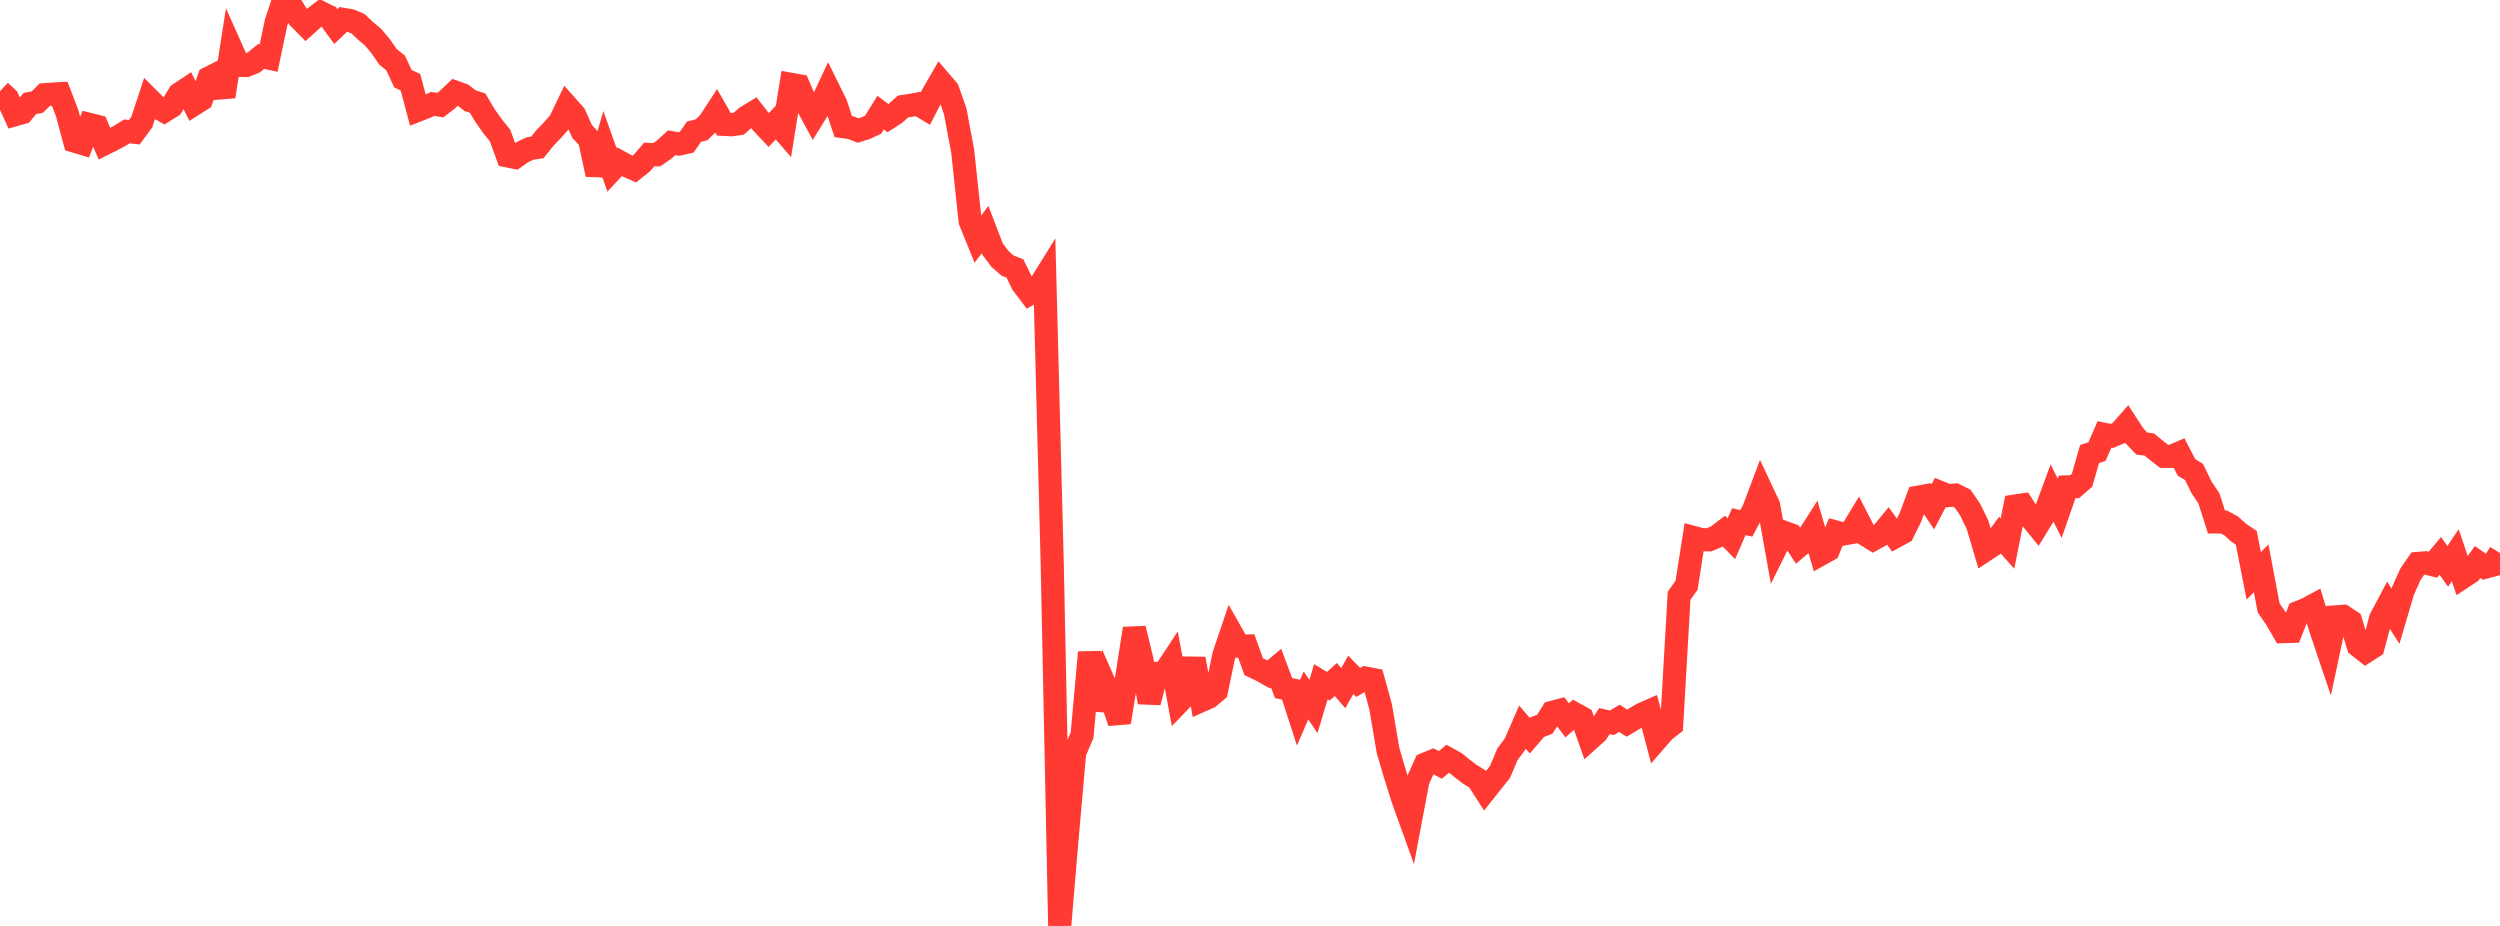 <?xml version="1.0" standalone="no"?>
<!DOCTYPE svg PUBLIC "-//W3C//DTD SVG 1.1//EN" "http://www.w3.org/Graphics/SVG/1.1/DTD/svg11.dtd">

<svg width="135" height="50" viewBox="0 0 135 50" preserveAspectRatio="none" 
  xmlns="http://www.w3.org/2000/svg"
  xmlns:xlink="http://www.w3.org/1999/xlink">


<polyline points="0.0, 4.928 0.403, 5.304 0.806, 6.194 1.209, 6.079 1.612, 5.59 2.015, 5.512 2.418, 5.113 2.821, 5.083 3.224, 5.06 3.627, 6.113 4.03, 7.62 4.433, 7.742 4.836, 6.722 5.239, 6.822 5.642, 7.76 6.045, 7.558 6.448, 7.343 6.851, 7.096 7.254, 7.14 7.657, 6.59 8.06, 5.364 8.463, 5.764 8.866, 5.996 9.269, 5.746 9.672, 5.079 10.075, 4.811 10.478, 5.629 10.881, 5.374 11.284, 4.211 11.687, 4.005 12.09, 5.211 12.493, 2.63 12.896, 3.534 13.299, 3.533 13.701, 3.373 14.104, 3.047 14.507, 3.134 14.91, 1.213 15.313, 0.0 15.716, 0.284 16.119, 0.946 16.522, 1.355 16.925, 0.991 17.328, 0.684 17.731, 0.883 18.134, 1.432 18.537, 1.048 18.94, 1.116 19.343, 1.29 19.746, 1.673 20.149, 2.01 20.552, 2.491 20.955, 3.074 21.358, 3.393 21.761, 4.253 22.164, 4.44 22.567, 5.951 22.97, 5.793 23.373, 5.609 23.776, 5.678 24.179, 5.363 24.582, 4.978 24.985, 5.122 25.388, 5.439 25.791, 5.568 26.194, 6.248 26.597, 6.812 27.0, 7.312 27.403, 8.418 27.806, 8.499 28.209, 8.214 28.612, 8.022 29.015, 7.963 29.418, 7.458 29.821, 7.041 30.224, 6.585 30.627, 5.747 31.03, 6.201 31.433, 7.096 31.836, 7.535 32.239, 9.421 32.642, 8.033 33.045, 9.168 33.448, 8.734 33.851, 8.952 34.254, 9.128 34.657, 8.808 35.06, 8.339 35.463, 8.356 35.866, 8.077 36.269, 7.708 36.672, 7.778 37.075, 7.687 37.478, 7.112 37.881, 7.009 38.284, 6.624 38.687, 6.007 39.09, 6.715 39.493, 6.737 39.896, 6.678 40.299, 6.322 40.701, 6.077 41.104, 6.593 41.507, 7.025 41.91, 6.6 42.313, 7.064 42.716, 4.555 43.119, 4.627 43.522, 5.562 43.925, 6.308 44.328, 5.657 44.731, 4.799 45.134, 5.617 45.537, 6.838 45.94, 6.892 46.343, 7.047 46.746, 6.92 47.149, 6.734 47.552, 6.081 47.955, 6.382 48.358, 6.119 48.761, 5.753 49.164, 5.69 49.567, 5.617 49.97, 5.861 50.373, 5.084 50.776, 4.388 51.179, 4.858 51.582, 6.009 51.985, 8.166 52.388, 11.94 52.791, 12.931 53.194, 12.396 53.597, 13.449 54.0, 13.983 54.403, 14.338 54.806, 14.496 55.209, 15.322 55.612, 15.855 56.015, 15.626 56.418, 14.977 56.821, 30.479 57.224, 50.0 57.627, 45.217 58.03, 40.647 58.433, 39.697 58.836, 35.228 59.239, 38.319 59.642, 36.912 60.045, 37.827 60.448, 39.005 60.851, 36.521 61.254, 33.943 61.657, 35.606 62.06, 37.926 62.463, 36.361 62.866, 36.348 63.269, 35.734 63.672, 37.901 64.075, 37.483 64.478, 35.575 64.881, 37.827 65.284, 37.649 65.687, 37.307 66.09, 35.375 66.493, 34.181 66.896, 34.891 67.299, 34.884 67.701, 36.003 68.104, 36.194 68.507, 36.42 68.91, 36.082 69.313, 37.158 69.716, 37.242 70.119, 38.489 70.522, 37.553 70.925, 38.148 71.328, 36.815 71.731, 37.058 72.134, 36.694 72.537, 37.162 72.94, 36.439 73.343, 36.851 73.746, 36.617 74.149, 36.696 74.552, 38.157 74.955, 40.537 75.358, 41.896 75.761, 43.174 76.164, 44.292 76.567, 42.155 76.97, 41.259 77.373, 41.095 77.776, 41.304 78.179, 40.968 78.582, 41.189 78.985, 41.518 79.388, 41.821 79.791, 42.071 80.194, 42.698 80.597, 42.191 81.0, 41.684 81.403, 40.729 81.806, 40.19 82.209, 39.261 82.612, 39.73 83.015, 39.262 83.418, 39.111 83.821, 38.468 84.224, 38.361 84.627, 38.902 85.03, 38.542 85.433, 38.767 85.836, 39.913 86.239, 39.549 86.642, 38.94 87.045, 39.029 87.448, 38.788 87.851, 39.048 88.254, 38.811 88.657, 38.573 89.06, 38.395 89.463, 39.924 89.866, 39.461 90.269, 39.148 90.672, 32.167 91.075, 31.604 91.478, 29.032 91.881, 29.139 92.284, 29.151 92.687, 28.985 93.09, 28.68 93.493, 29.093 93.896, 28.169 94.299, 28.263 94.701, 27.513 95.104, 26.439 95.507, 27.297 95.91, 29.55 96.313, 28.736 96.716, 28.883 97.119, 29.506 97.522, 29.164 97.925, 28.534 98.328, 29.924 98.731, 29.698 99.134, 28.729 99.537, 28.838 99.94, 28.762 100.343, 28.093 100.746, 28.876 101.149, 29.125 101.552, 28.899 101.955, 28.411 102.358, 28.973 102.761, 28.753 103.164, 27.933 103.567, 26.849 103.97, 26.776 104.373, 27.369 104.776, 26.599 105.179, 26.764 105.582, 26.731 105.985, 26.932 106.388, 27.516 106.791, 28.35 107.194, 29.713 107.597, 29.447 108.0, 28.899 108.403, 29.355 108.806, 27.329 109.209, 27.268 109.612, 27.903 110.015, 28.398 110.418, 27.739 110.821, 26.646 111.224, 27.449 111.627, 26.292 112.03, 26.28 112.433, 25.928 112.836, 24.519 113.239, 24.384 113.642, 23.458 114.045, 23.54 114.448, 23.369 114.851, 22.91 115.254, 23.529 115.657, 23.953 116.06, 24.003 116.463, 24.333 116.866, 24.644 117.269, 24.643 117.672, 24.47 118.075, 25.246 118.478, 25.486 118.881, 26.317 119.284, 26.915 119.687, 28.185 120.09, 28.188 120.493, 28.405 120.896, 28.771 121.299, 29.043 121.701, 31.096 122.104, 30.687 122.507, 32.828 122.91, 33.413 123.313, 34.108 123.716, 34.096 124.119, 33.068 124.522, 32.909 124.925, 32.693 125.328, 34.007 125.731, 35.198 126.134, 33.31 126.537, 33.281 126.94, 33.548 127.343, 34.871 127.746, 35.187 128.149, 34.93 128.552, 33.405 128.955, 32.646 129.358, 33.276 129.761, 31.91 130.164, 31.01 130.567, 30.425 130.97, 30.394 131.373, 30.496 131.776, 30.018 132.179, 30.583 132.582, 29.979 132.985, 31.172 133.388, 30.906 133.791, 30.35 134.194, 30.629 134.597, 30.521 135.0, 29.865" fill="none" stroke="#ff3a33" stroke-width="1.25"/>

</svg>